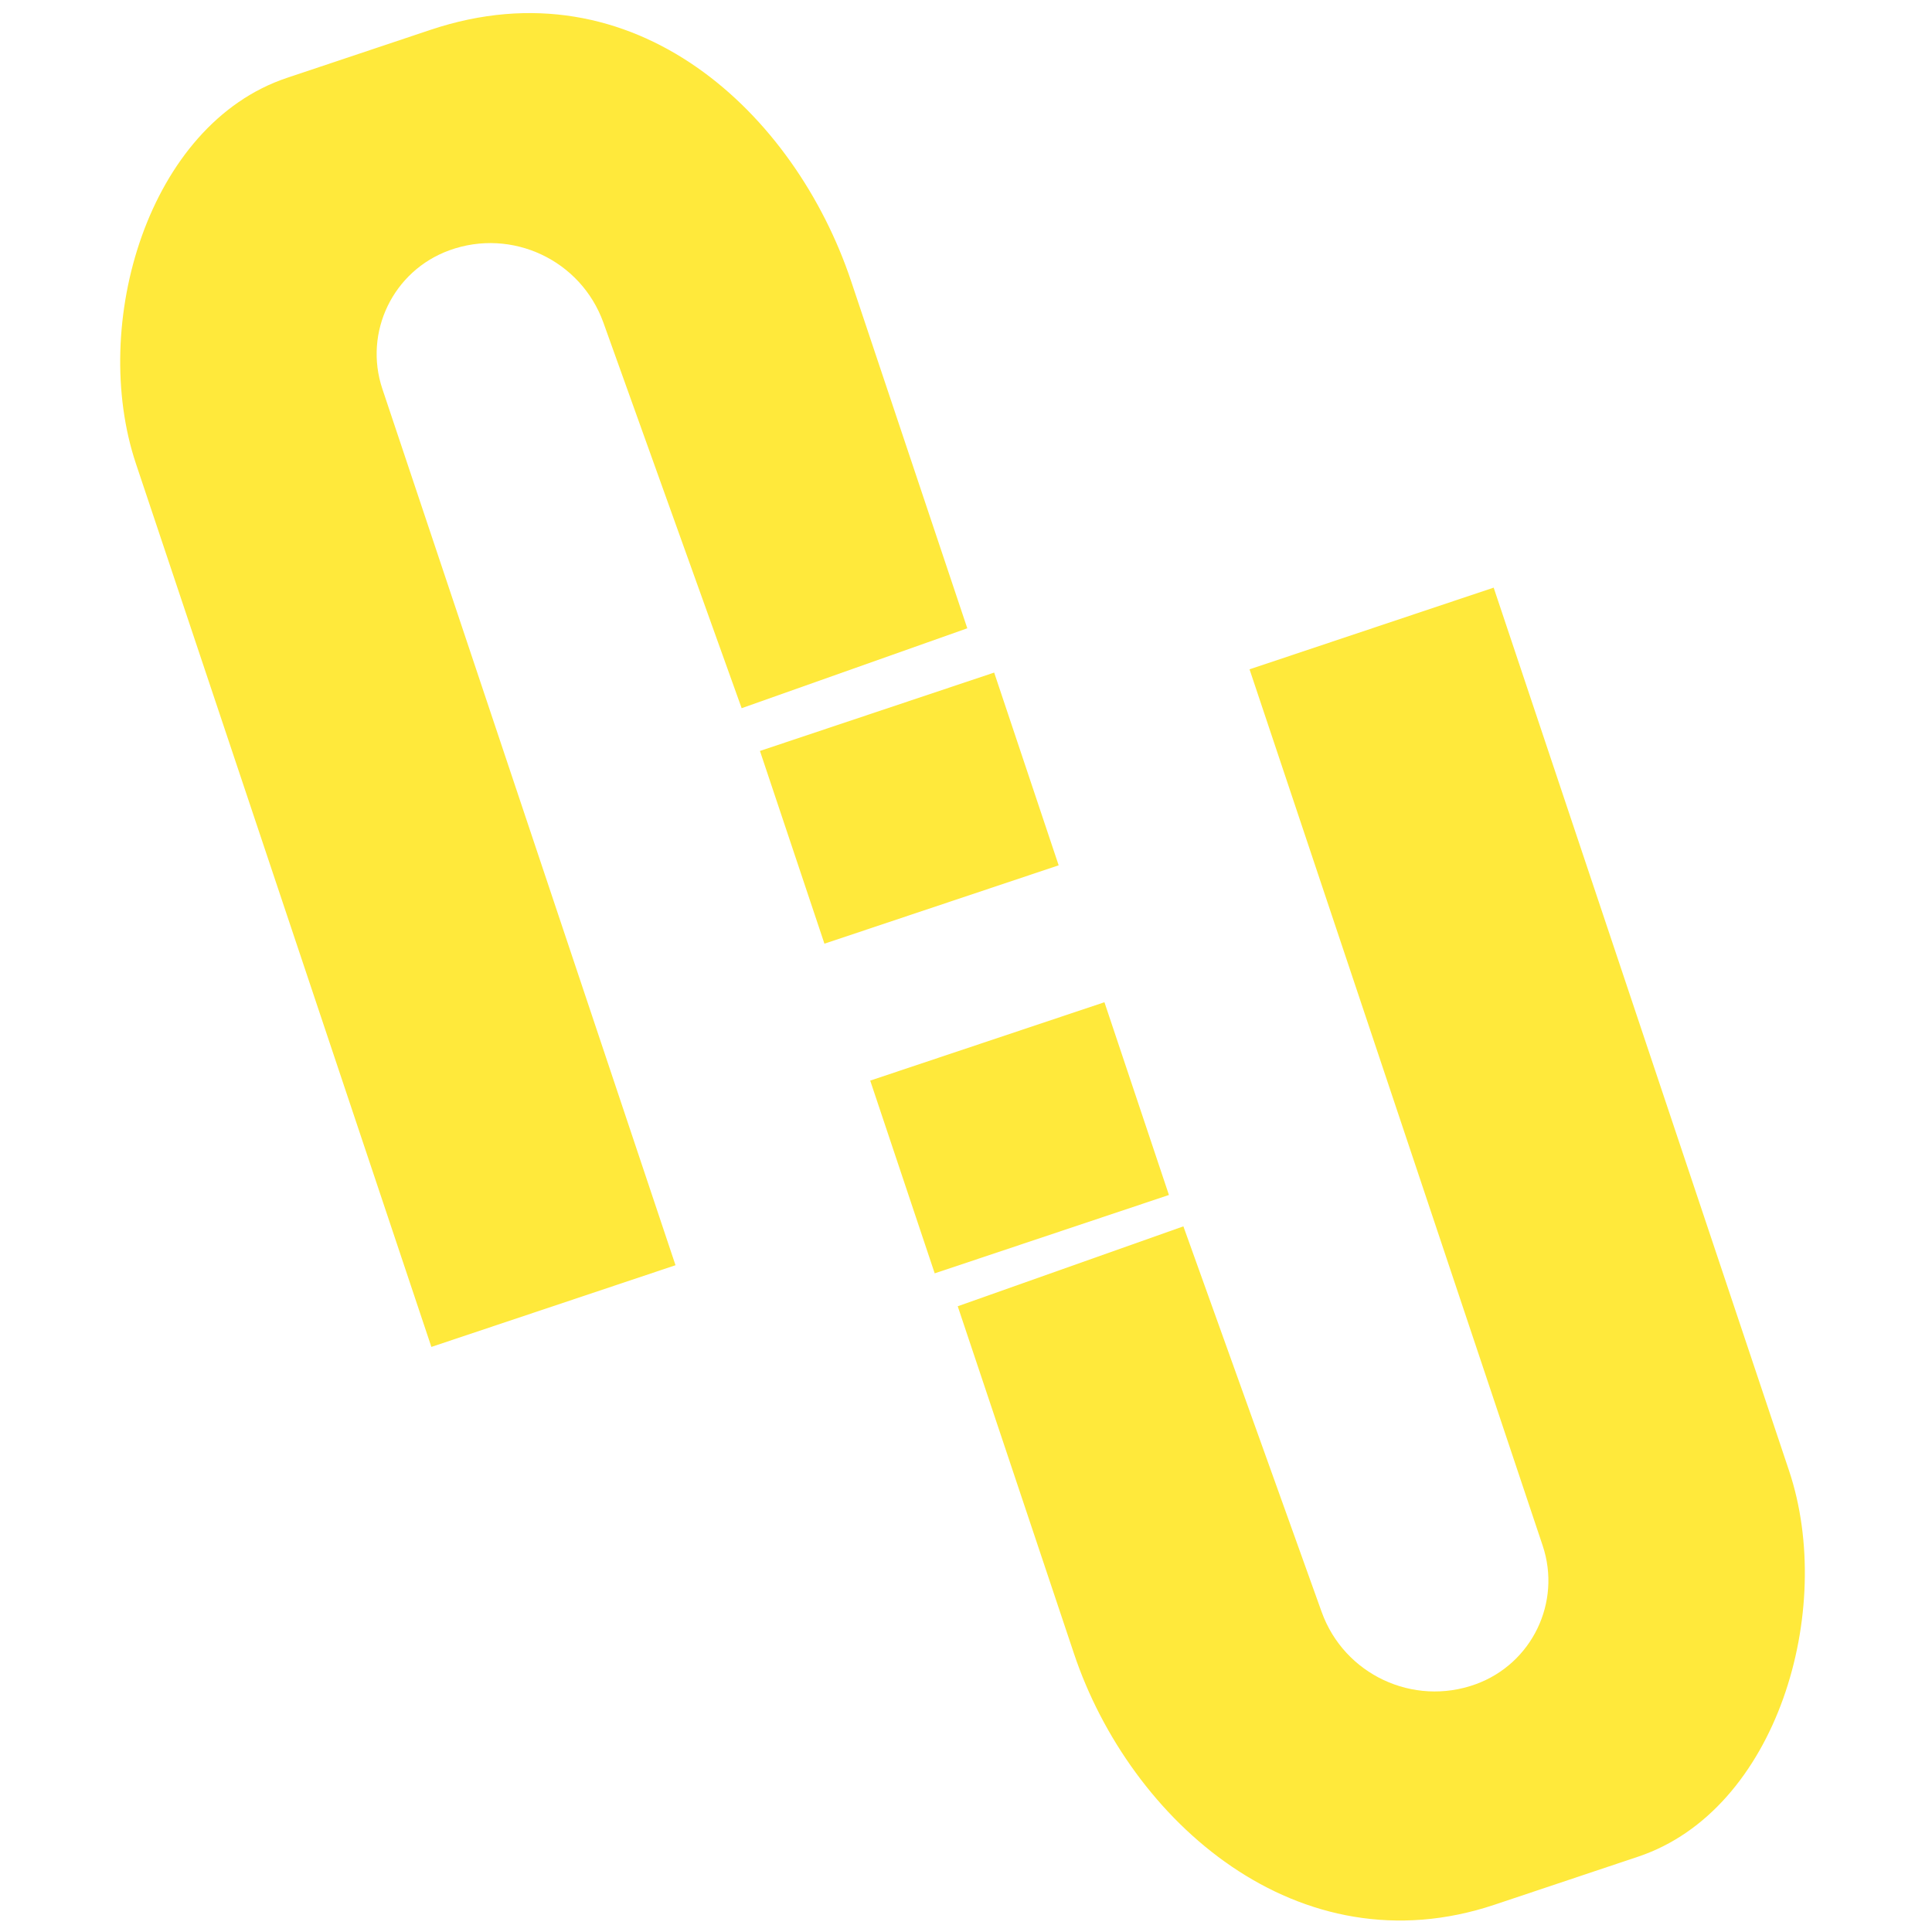 <svg xmlns="http://www.w3.org/2000/svg" id="Calque_1" data-name="Calque 1" viewBox="0 0 250 250"><defs><style>      .cls-1 {        fill: #ffe93b;      }    </style></defs><path class="cls-1" d="M125.17,81.31l-15.04-44.94C102.9,14.74,82.17-4.99,55.71,3.86l-18.59,6.22c-17.99,6.02-25.55,31.92-19.53,49.92l38.23,114.29,31.59-10.57L49.48,50.33c-2.46-7.34,1.39-15.3,8.67-17.94h0c8.09-2.93,17.02,1.26,19.93,9.36l17.89,49.89,29.2-10.34Z"></path><path class="cls-1" d="M123.93,169.03l15.04,44.94c7.24,21.63,29.01,41,54.42,32.5l18.59-6.22c17.99-6.02,25.55-31.92,19.53-49.92l-38.23-114.29-31.59,10.57,37.93,113.39c2.46,7.34-1.39,15.3-8.67,17.94h0c-8.09,2.93-17.02-1.26-19.93-9.36l-17.89-49.89-29.2,10.34Z"></path><rect class="cls-1" x="101.68" y="91.43" width="31.96" height="26.3" transform="translate(-27.1 42.73) rotate(-18.5)"></rect><rect class="cls-1" x="115.95" y="134.09" width="31.96" height="26.3" transform="translate(-39.9 49.46) rotate(-18.5)"></rect></svg>